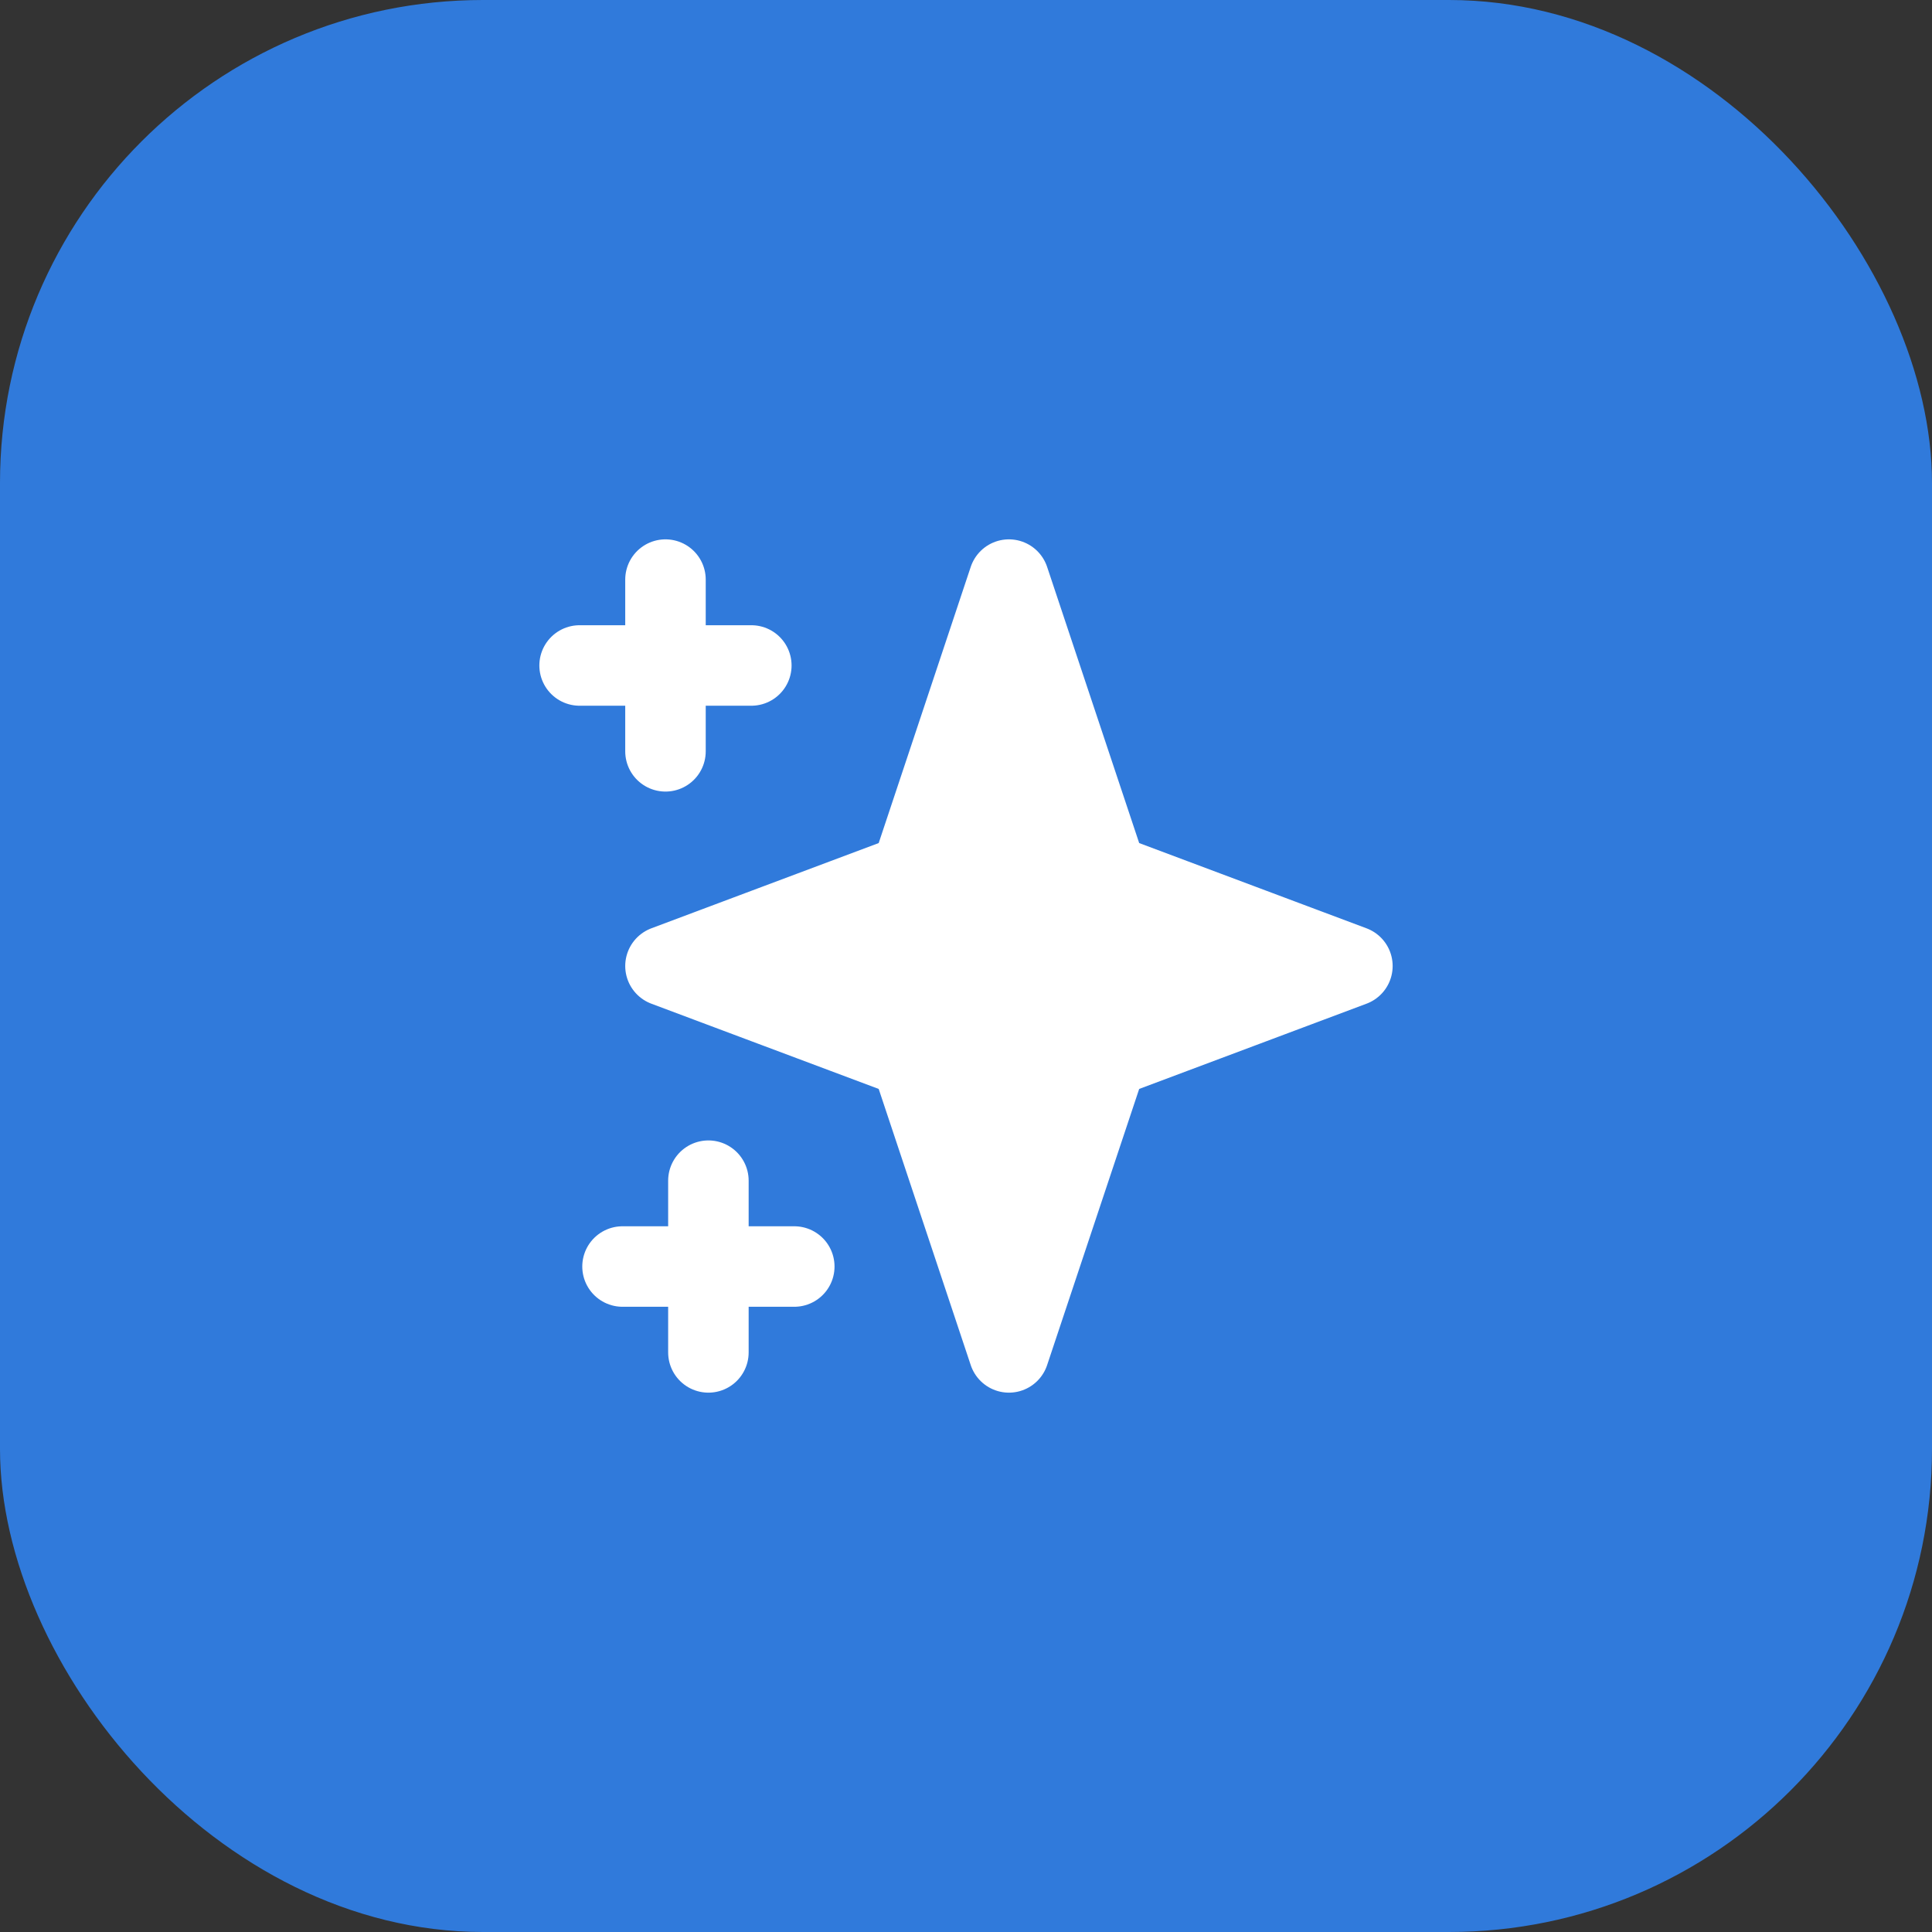 <svg width="60" height="60" viewBox="0 0 60 60" fill="none" xmlns="http://www.w3.org/2000/svg">
<rect x="0" y="0" width="60" height="60" fill="#333333" stroke="none"/>
<rect width="60" height="60" rx="15" fill="#307ADB"/>
<g clip-path="url(#clip0_57_526)">
<path d="M34.381 27.143L31.333 18L28.286 27.143L20.667 30L28.286 32.857L31.333 42L34.381 32.857L42 30L34.381 27.143Z" fill="white"/>
<path d="M20.667 18V23.333M18 20.667H23.333M22 36.667V42M19.333 39.333H24.667M31.333 18L34.381 27.143L42 30L34.381 32.857L31.333 42L28.286 32.857L20.667 30L28.286 27.143L31.333 18Z" stroke="white" stroke-width="2.5" stroke-linecap="round" stroke-linejoin="round"/>
</g>
<defs>
<clipPath id="clip0_57_526">
<rect width="28" height="28" fill="white" transform="translate(16 16)"/>
</clipPath>
</defs>
</svg>
